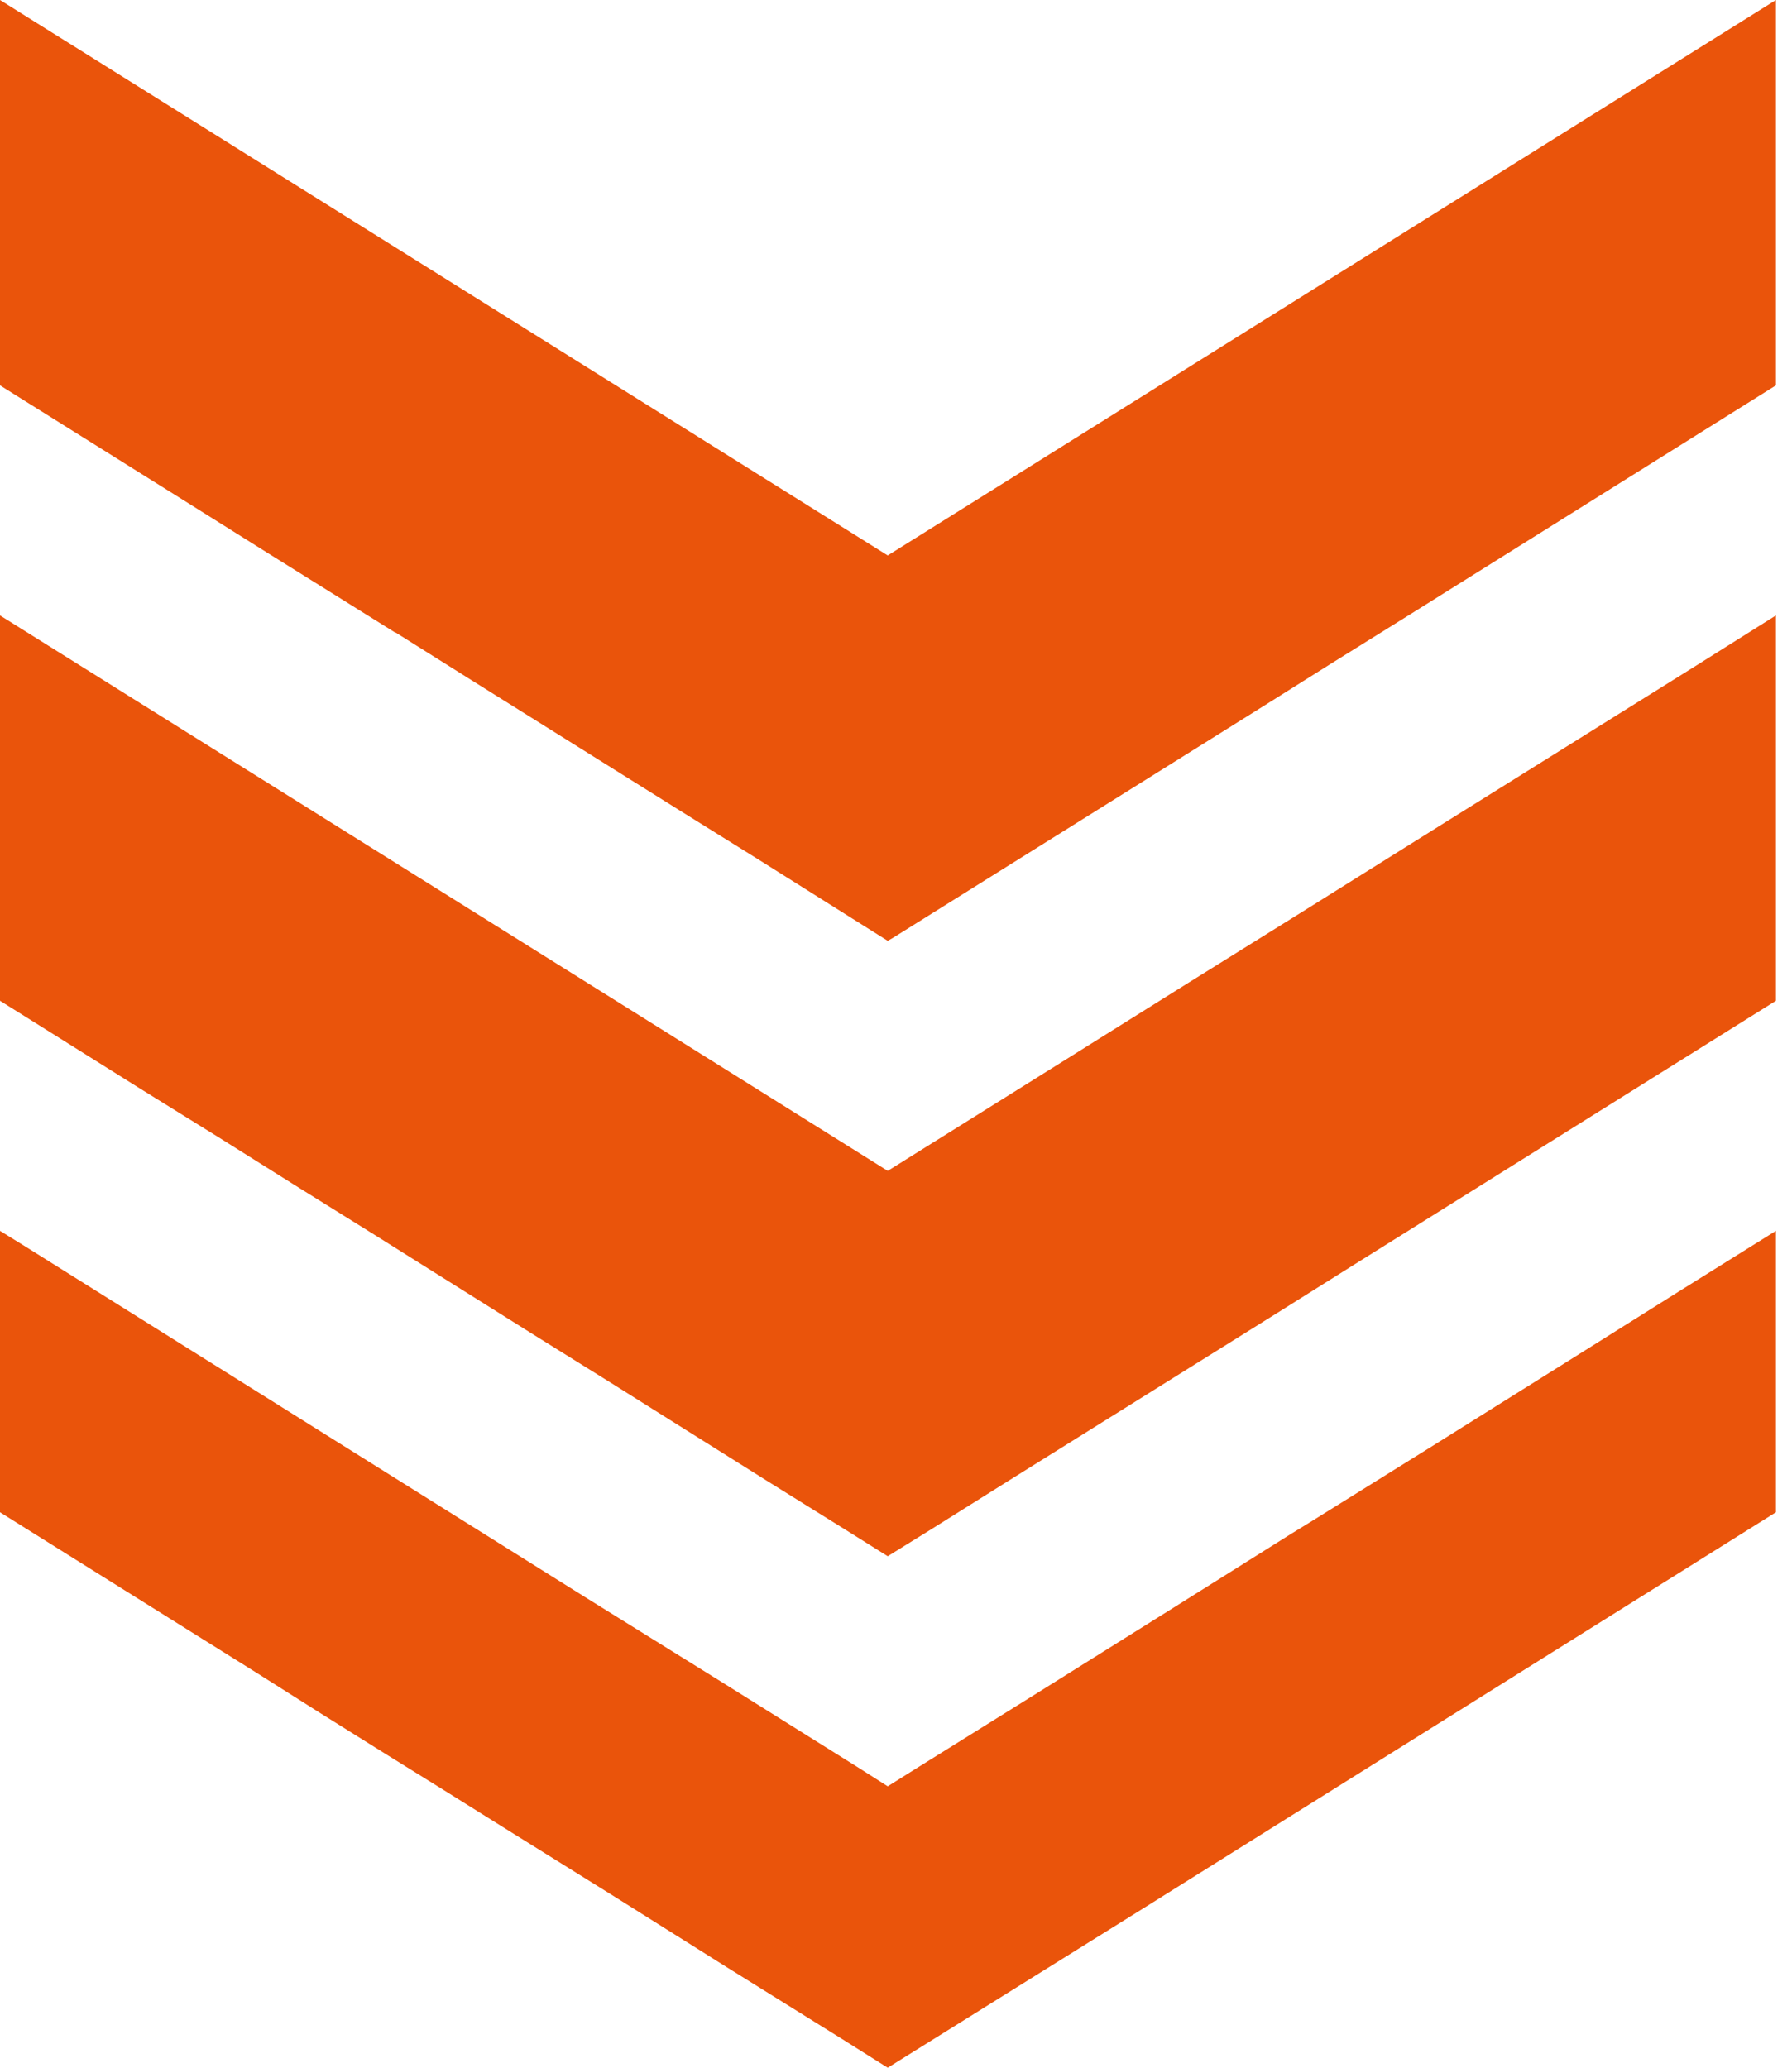 <svg width="26" height="30" viewBox="0 0 26 30" fill="none" xmlns="http://www.w3.org/2000/svg">
<path fill-rule="evenodd" clip-rule="evenodd" d="M12.209 29.578L10.56 28.551L8.912 27.515L7.264 26.488L6.444 25.975L5.616 25.461L4.663 24.865L3.719 24.268L2.766 23.672L0 21.941V17.858L0.348 18.073L8.481 23.167L10.453 24.393L12.424 25.627L12.88 25.917L13.343 25.627L15.058 24.558L17.029 23.324L18.744 22.247L19 22.09L20.715 21.022L22.686 19.788L24.401 18.711L25.767 17.858V21.941L19.323 25.975L16.599 27.681L12.88 30L12.209 29.578Z" fill="#EA540B"/>
<path fill-rule="evenodd" clip-rule="evenodd" d="M12.258 22.189L11.115 21.477L9.981 20.765L8.846 20.052L7.703 19.34L6.568 18.628L5.433 17.915L4.29 17.203L3.156 16.491L2.021 15.787L0.886 15.075L0 14.52V8.929L8.274 14.105L12.88 16.988L15.265 15.497L17.236 14.263L18.951 13.194L20.922 11.96L24.608 9.658L25.767 8.929V14.52L23.49 15.944L19.638 18.354L18.503 19.067L14.644 21.477L13.509 22.189L12.88 22.579L12.258 22.189Z" fill="#EA540B"/>
<path fill-rule="evenodd" clip-rule="evenodd" d="M12.813 13.608L10.983 12.457L9.84 11.745L6.875 9.89L5.74 9.177H5.732L3.901 8.034L2.766 7.322L0 5.591V0L12.88 8.059L25.767 0V5.591L20.475 8.904L19.332 9.616L18.197 10.329L12.954 13.608L12.88 13.65L12.813 13.608Z" fill="#EA540B"/>
</svg>
